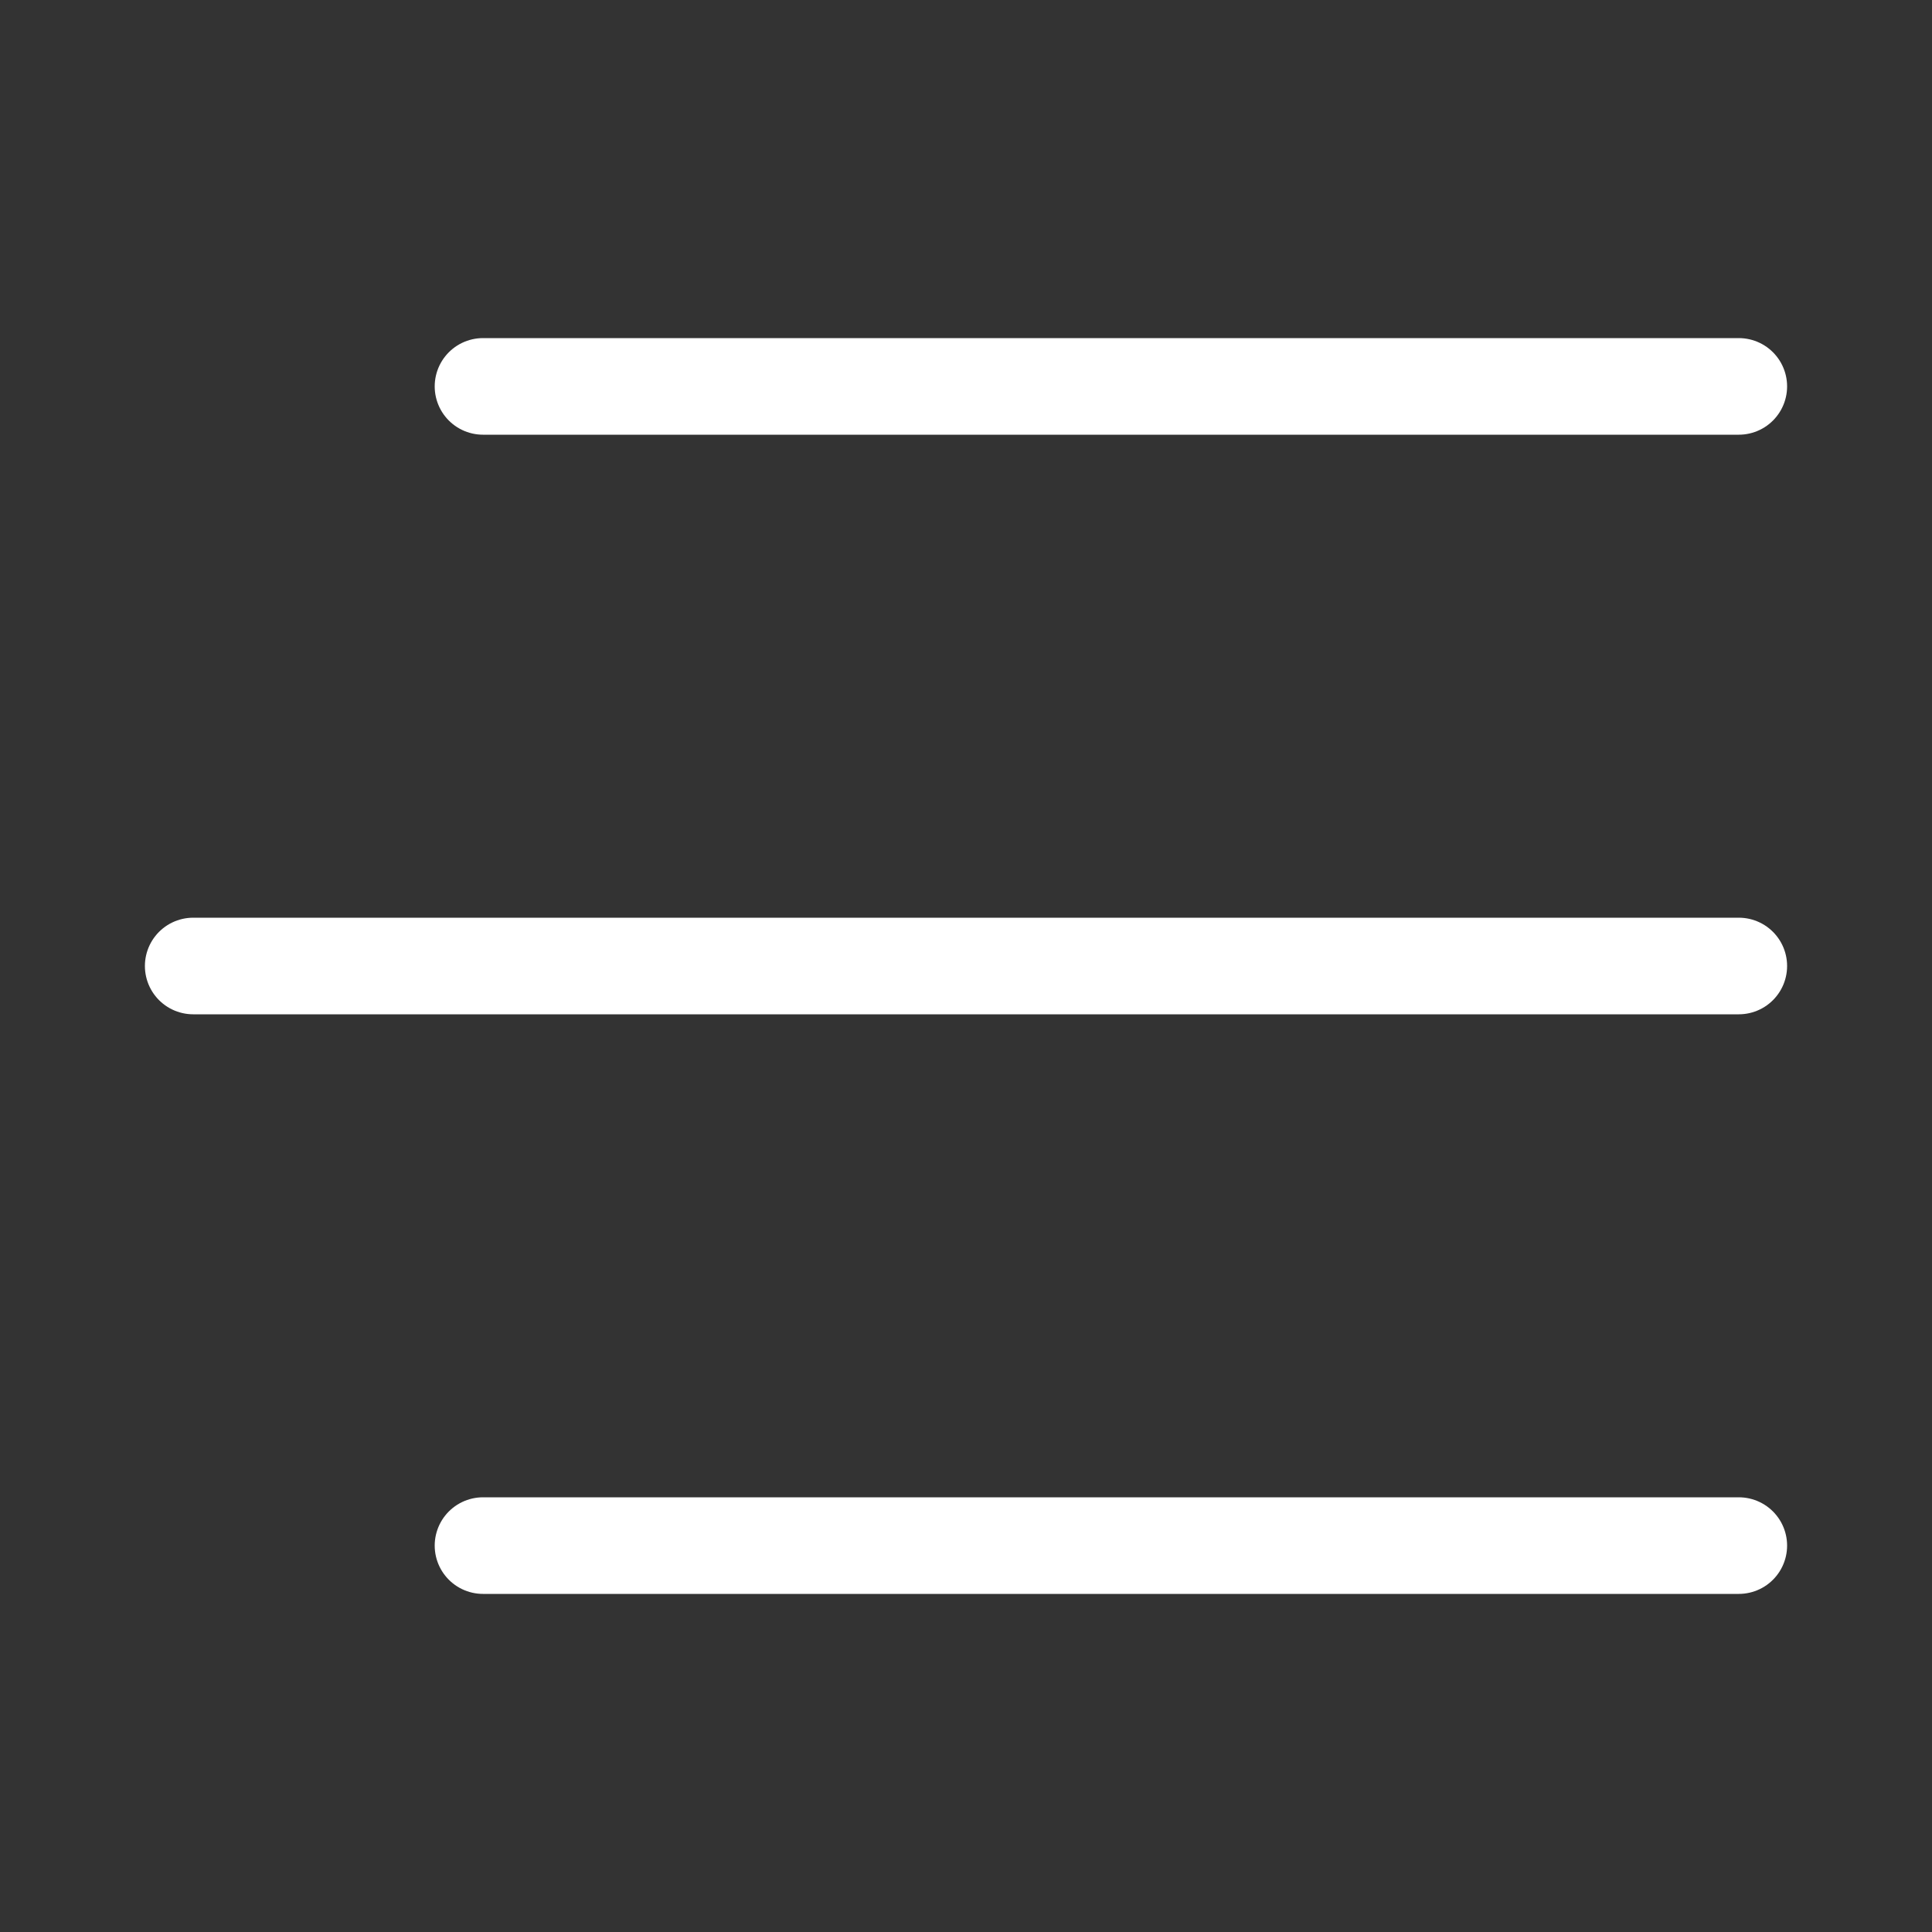<?xml version="1.0" encoding="UTF-8"?> <svg xmlns="http://www.w3.org/2000/svg" width="20" height="20" viewBox="0 0 20 20" fill="none"><rect x="0" y="0" width="20" height="20" fill="#333333" stroke="none"/><path d="M5 4H18" stroke="white" stroke-linecap="round"></path><path d="M2 10H18" stroke="white" stroke-linecap="round"></path><path d="M5 16H18" stroke="white" stroke-linecap="round"></path></svg> 